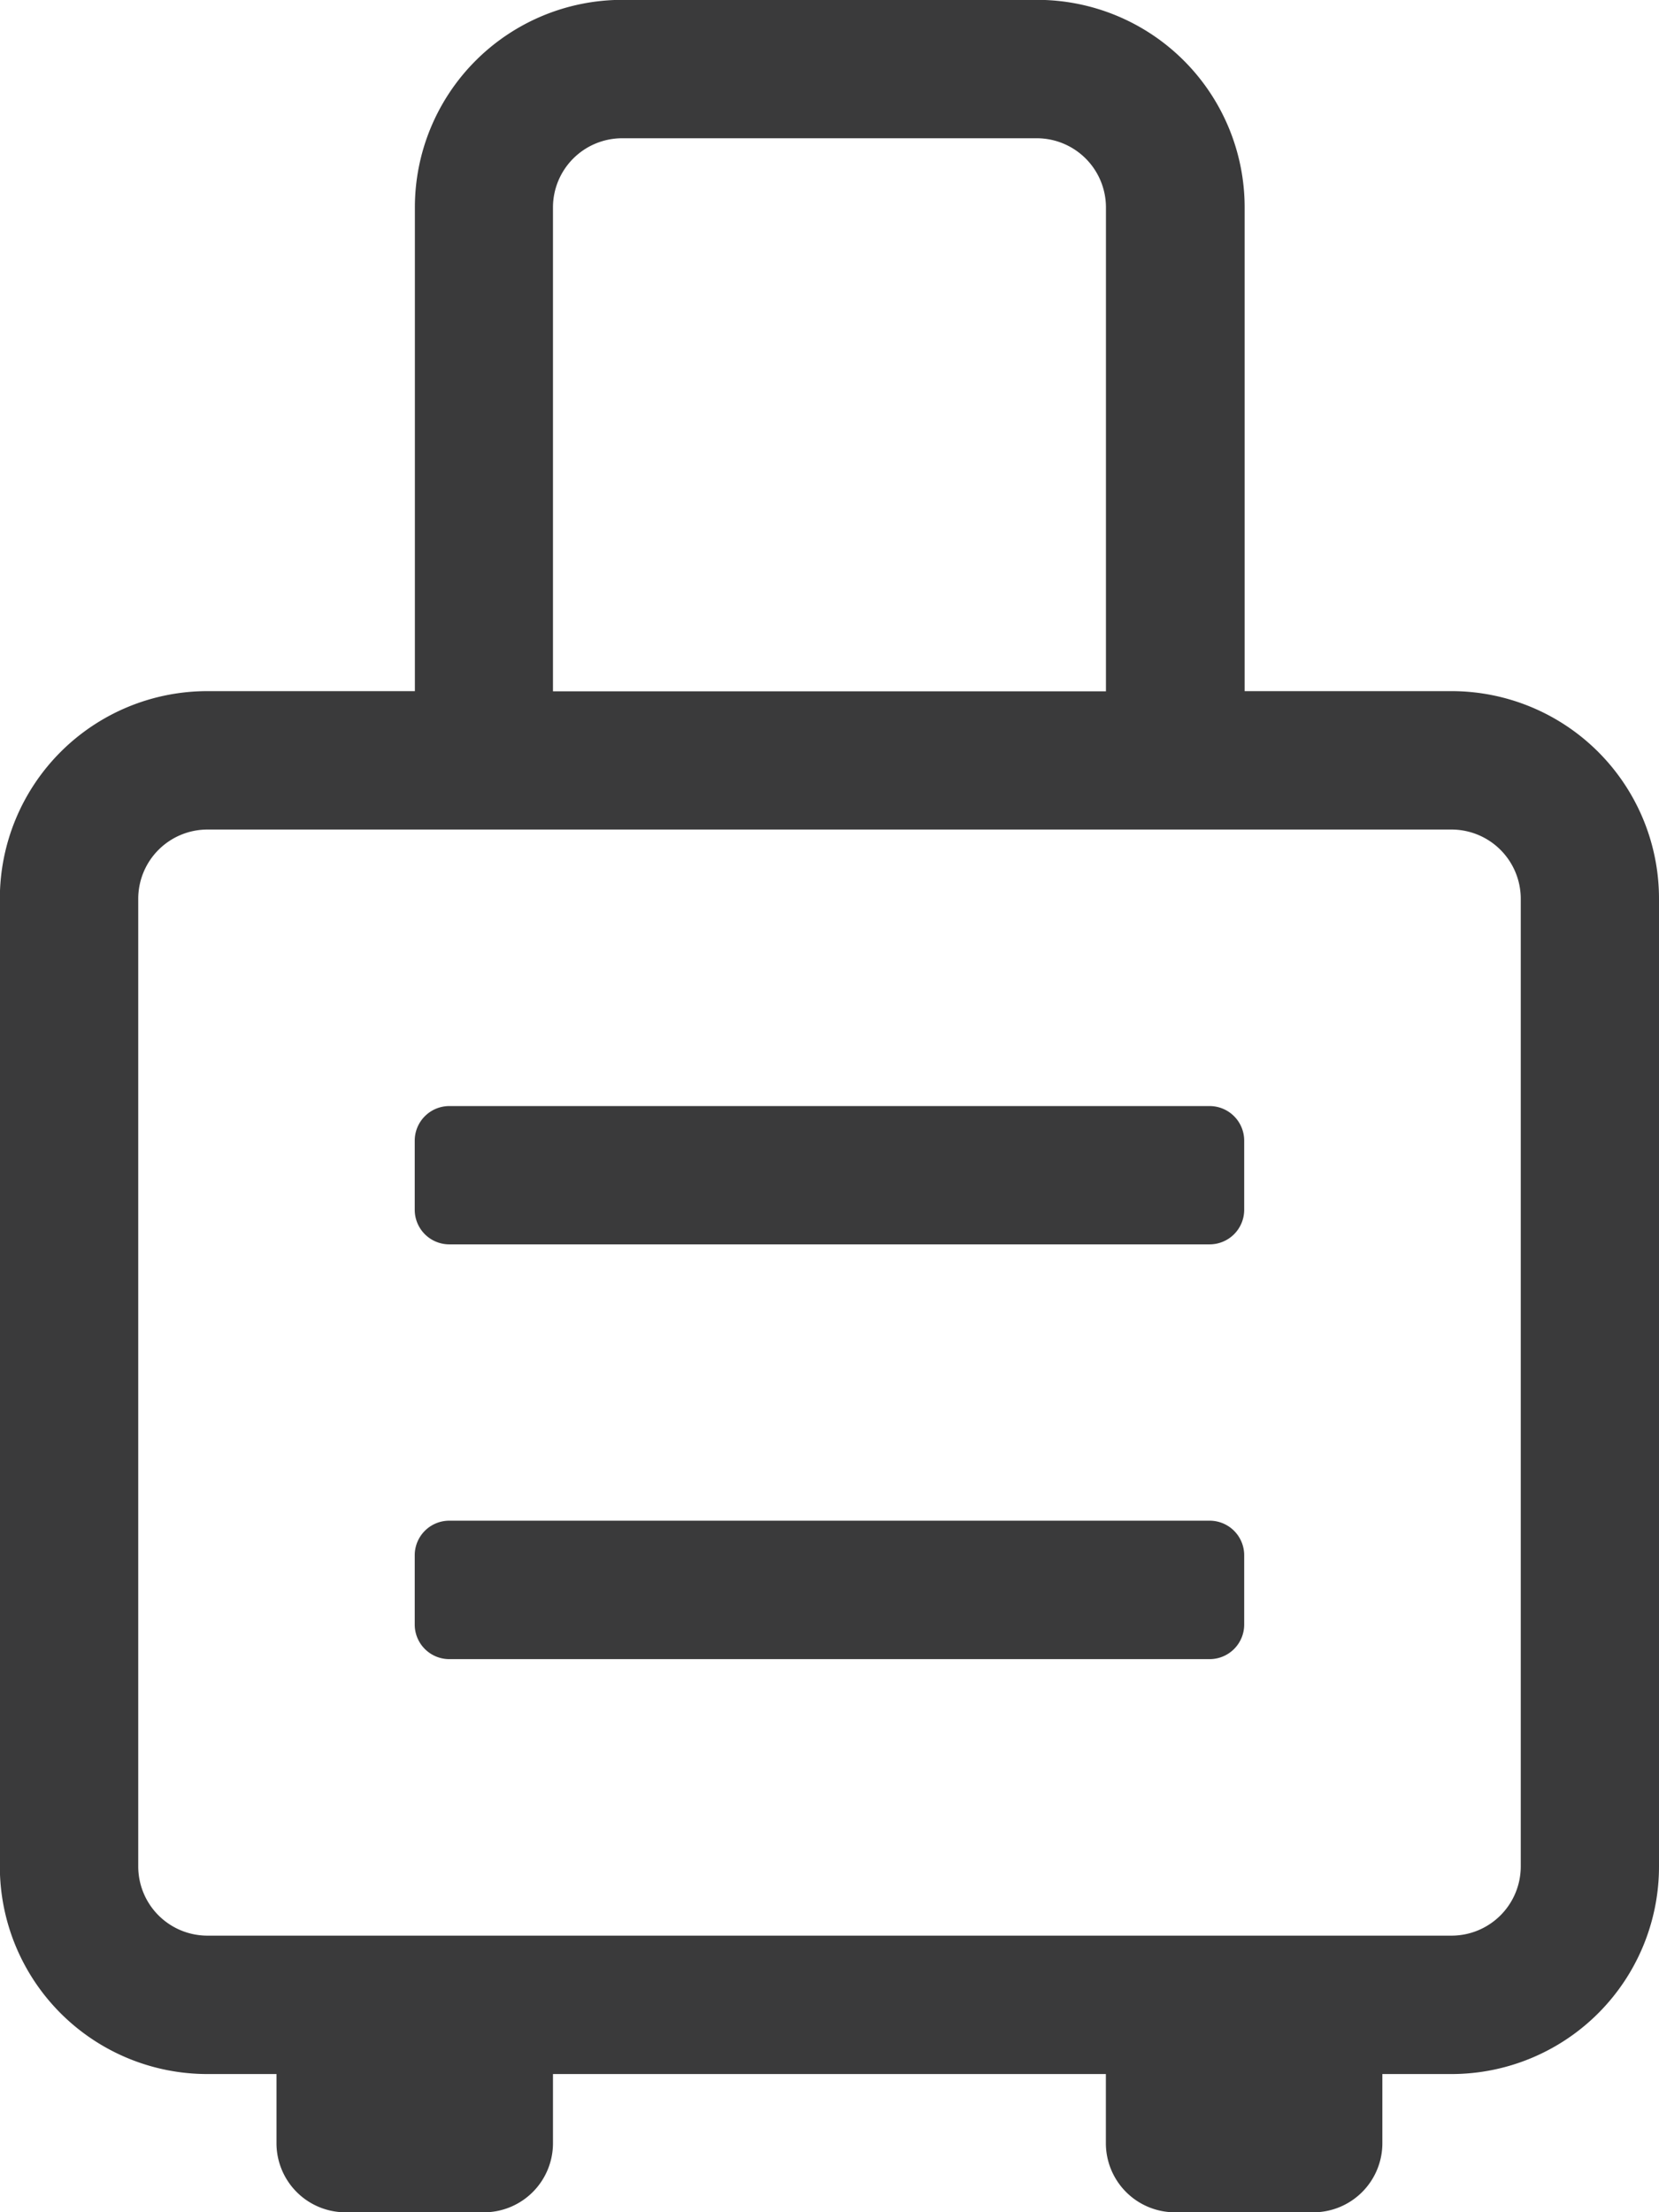 <svg xmlns="http://www.w3.org/2000/svg" width="43.97" height="58.625" viewBox="0 0 43.97 58.625">
  <path id="Path_22931" data-name="Path 22931" d="M152.352,661.4v25.649a5.5,5.5,0,0,1-5.5,5.5h-1.832v1.832a1.831,1.831,0,0,1-1.832,1.832h-3.664a1.832,1.832,0,0,1-1.832-1.832v-1.832H123.038v1.832a1.831,1.831,0,0,1-1.832,1.832h-3.664a1.831,1.831,0,0,1-1.832-1.832v-1.832h-1.832a5.5,5.5,0,0,1-5.5-5.5V661.4a5.5,5.5,0,0,1,5.5-5.5h5.5V643.08a5.5,5.5,0,0,1,5.5-5.5h10.992a5.5,5.5,0,0,1,5.5,5.5V655.9h5.5A5.5,5.5,0,0,1,152.352,661.4Zm-3.664,0a1.836,1.836,0,0,0-1.834-1.832H113.878a1.835,1.835,0,0,0-1.832,1.832v25.649a1.834,1.834,0,0,0,1.832,1.832h32.976a1.835,1.835,0,0,0,1.834-1.832Zm-7.33,6.413v1.832a.916.916,0,0,1-.916.916H120.29a.916.916,0,0,1-.916-.916v-1.832a.917.917,0,0,1,.916-.917h20.152A.917.917,0,0,1,141.358,667.813Zm0,10.992v1.832a.916.916,0,0,1-.916.916H120.29a.916.916,0,0,1-.916-.916V678.8a.916.916,0,0,1,.916-.916h20.152A.916.916,0,0,1,141.358,678.8Zm-18.32-22.9h14.656V643.08a1.834,1.834,0,0,0-1.832-1.832H124.87a1.834,1.834,0,0,0-1.832,1.832Z" transform="translate(-108.382 -637.584)" fill="#3a3a3b"/>
</svg>
